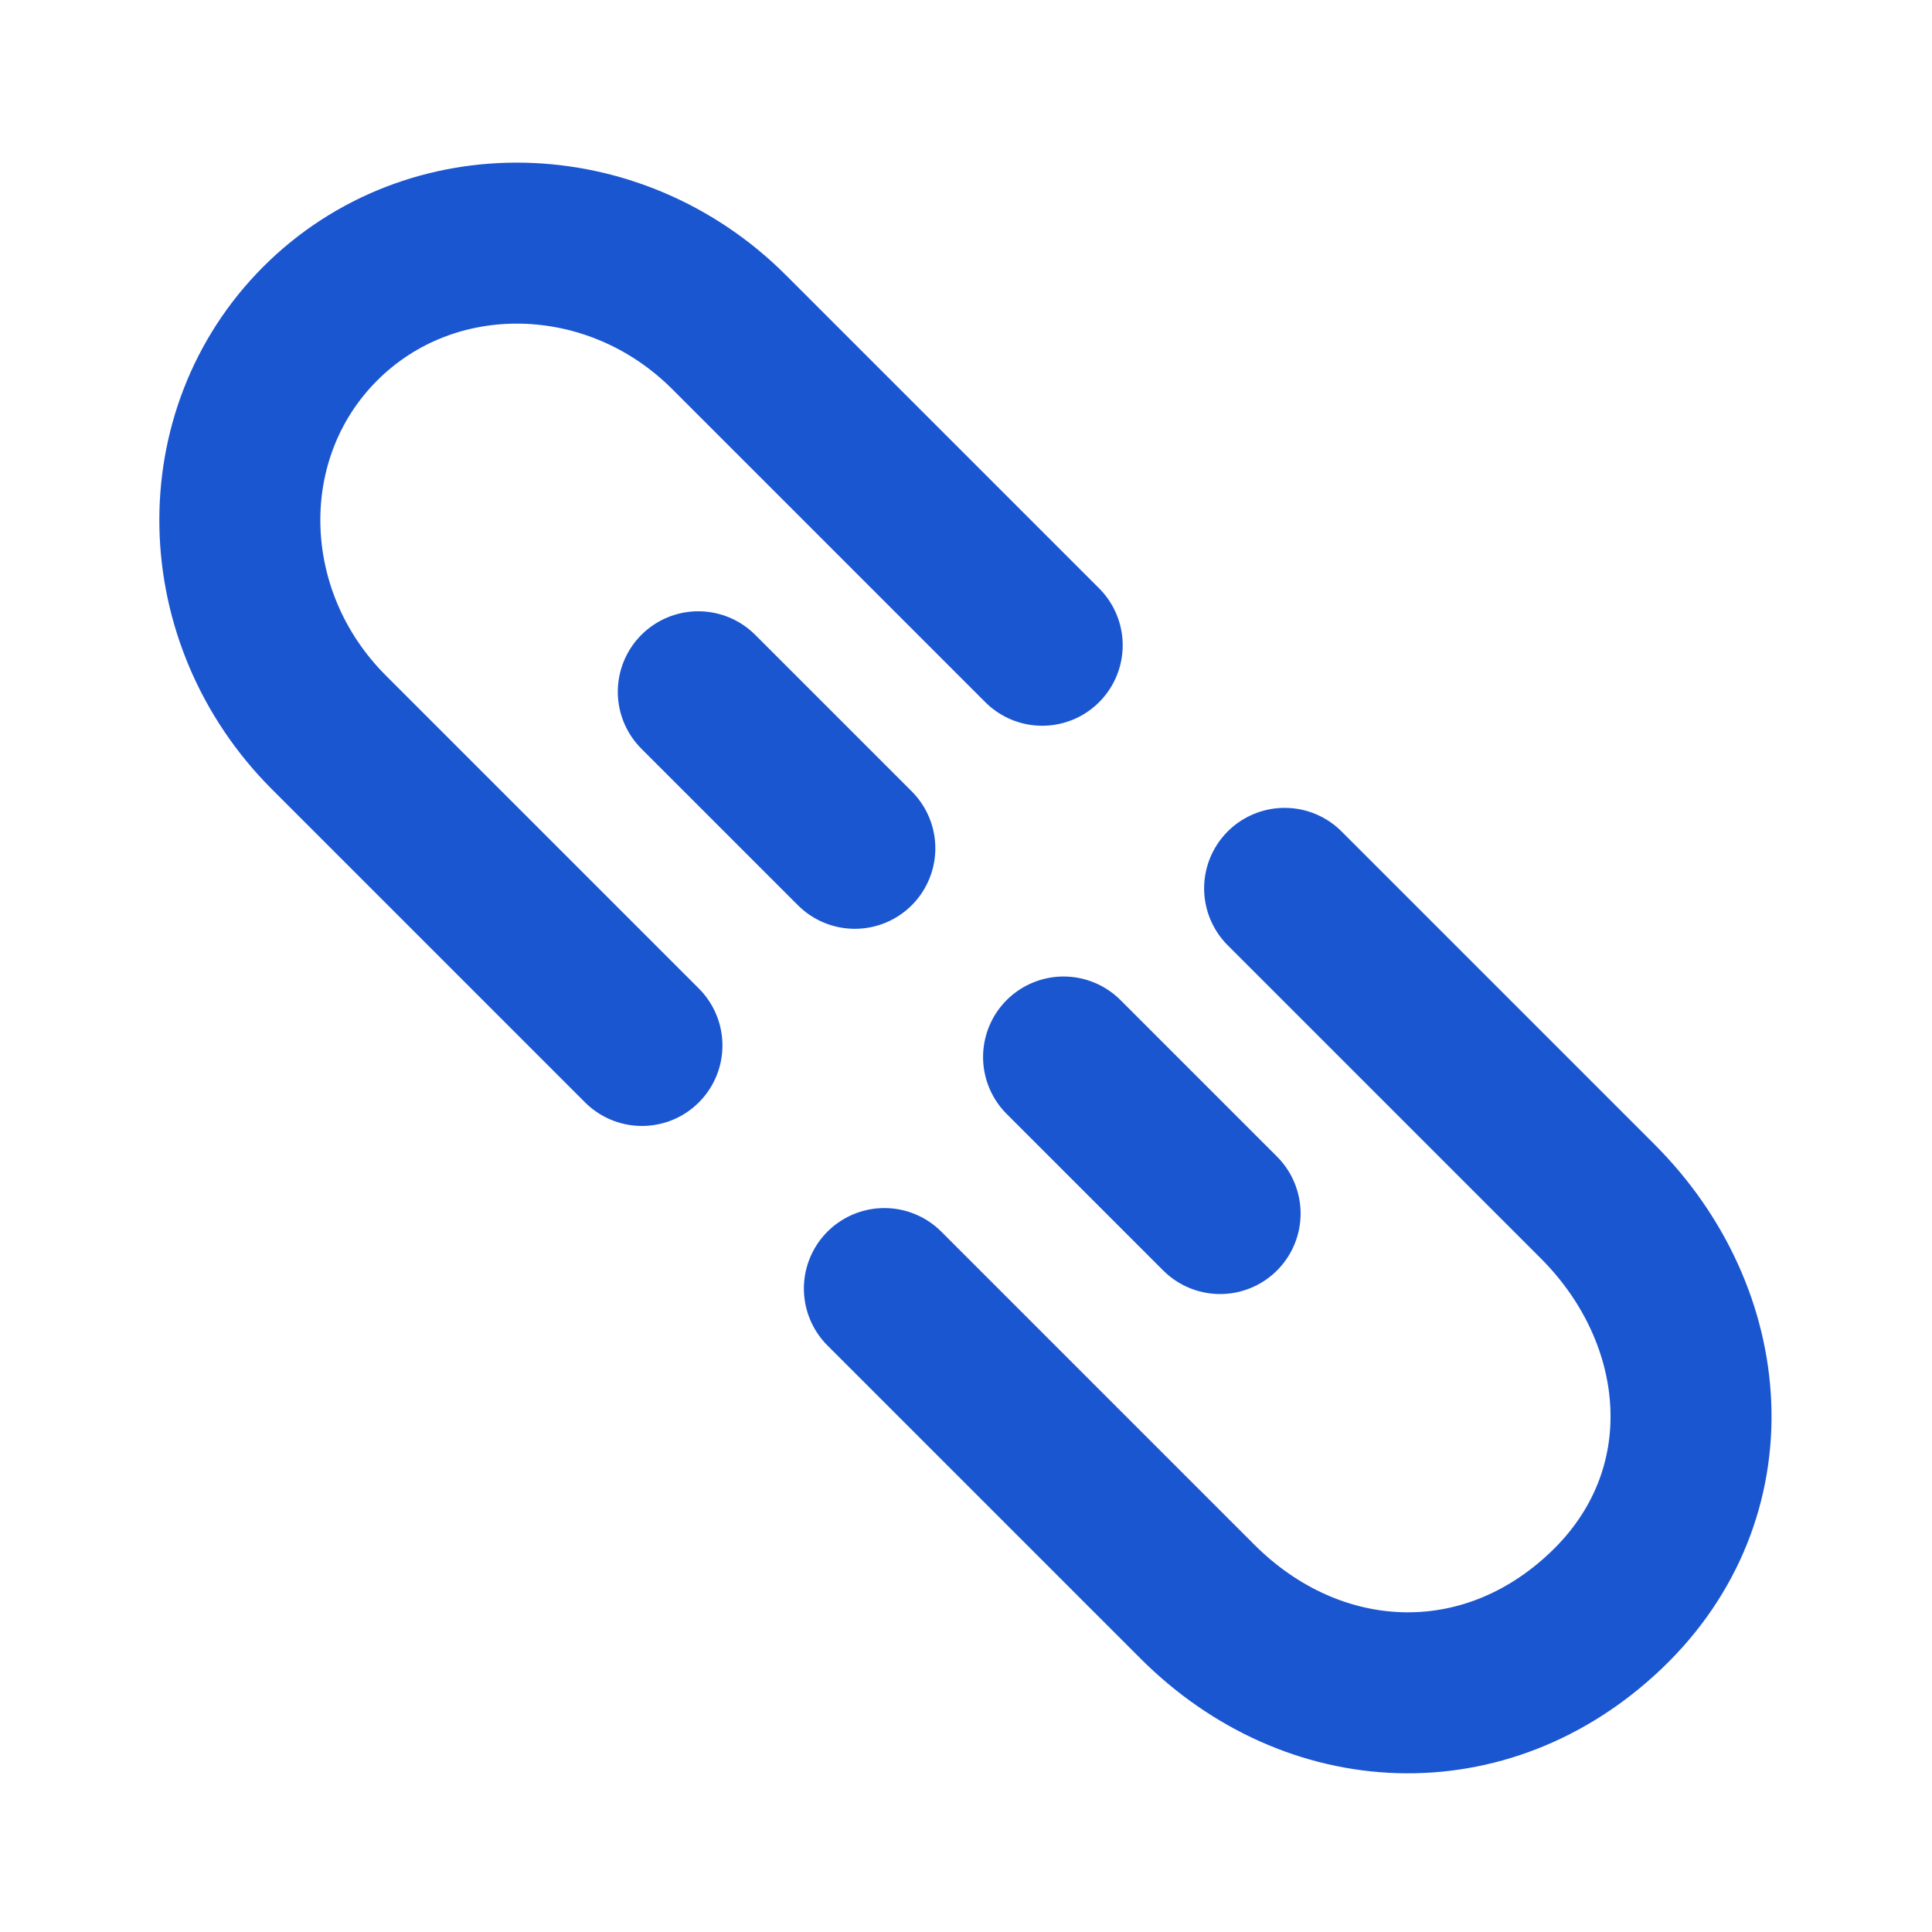 <?xml version="1.0" encoding="UTF-8"?><svg width="48" height="48" viewBox="0 0 48 48" fill="none" xmlns="http://www.w3.org/2000/svg"><path d="M25.893 16.031L18.114 8.252C15.251 5.389 10.703 5.293 7.957 8.039C5.211 10.785 5.307 15.332 8.171 18.196L15.949 25.974" stroke="#1b56d1" stroke-width="4" stroke-linecap="round" stroke-linejoin="round"/><path d="M31.916 22.071L39.694 29.849C42.558 32.713 42.929 37.123 39.908 40.006C36.887 42.889 32.614 42.656 29.751 39.793L21.972 32.014" stroke="#1b56d1" stroke-width="4" stroke-linecap="round" stroke-linejoin="round"/><path d="M21.238 21.076L17.349 17.187" stroke="#1b56d1" stroke-width="4" stroke-linecap="round" stroke-linejoin="round"/><path d="M30.313 30.15L26.424 26.261" stroke="#1b56d1" stroke-width="4" stroke-linecap="round" stroke-linejoin="round"/></svg>